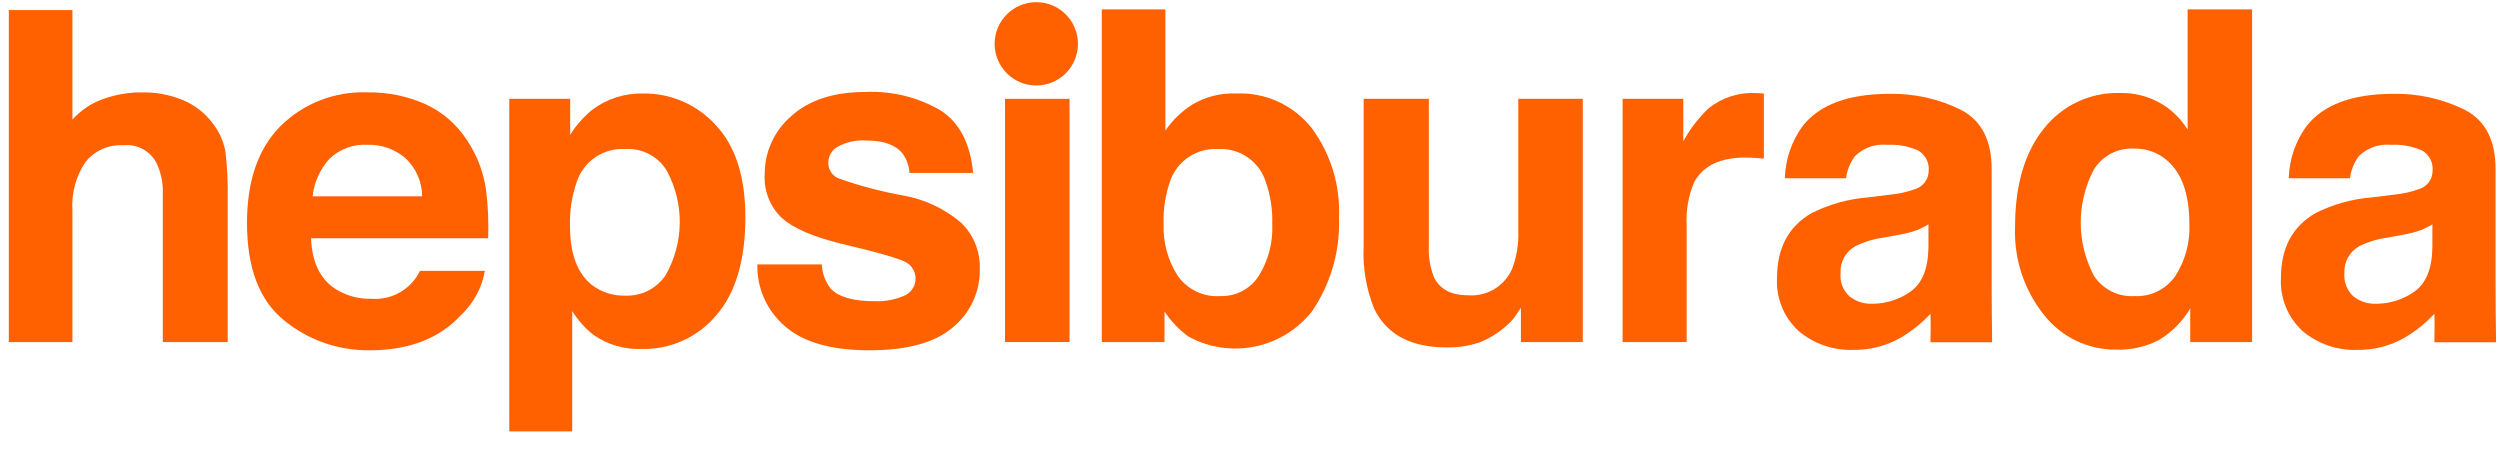 <?xml version="1.0" encoding="UTF-8"?>
<svg width="60px" height="11px" viewBox="0 0 60 11" version="1.1" xmlns="http://www.w3.org/2000/svg" xmlns:xlink="http://www.w3.org/1999/xlink">
    <!-- Generator: Sketch 54.1 (76490) - https://sketchapp.com -->
    <title>hepsiburada-seeklogo.com</title>
    <desc>Created with Sketch.</desc>
    <g id="Page-1" stroke="none" stroke-width="1" fill="none" fill-rule="evenodd">
        <g id="Artboard" transform="translate(-669, -568)" fill="#FF6000" fill-rule="nonzero">
            <g id="hepsiburada-seeklogo.com" transform="translate(669, 568)">
                <path d="M4.396,2.405 C4.685,2.526 4.934,2.724 5.118,2.977 C5.269,3.174 5.37,3.405 5.412,3.65 C5.455,4.025 5.473,4.401 5.465,4.778 L5.465,8.209 L3.907,8.209 L3.907,4.655 C3.918,4.392 3.863,4.13 3.747,3.894 C3.591,3.612 3.281,3.451 2.961,3.487 C2.609,3.464 2.268,3.616 2.049,3.891 C1.821,4.232 1.712,4.638 1.738,5.047 L1.738,8.209 L0.212,8.209 L0.212,0.241 L1.738,0.241 L1.738,2.87 C1.931,2.655 2.173,2.489 2.444,2.388 C2.756,2.272 3.085,2.214 3.418,2.217 C3.753,2.212 4.086,2.276 4.396,2.405 L4.396,2.405 Z" id="Path_55"></path>
                <path d="M10.192,2.491 C10.604,2.677 10.954,2.976 11.201,3.354 C11.446,3.716 11.605,4.128 11.666,4.561 C11.713,4.945 11.729,5.332 11.716,5.719 L7.465,5.719 C7.489,6.305 7.692,6.715 8.076,6.951 C8.329,7.103 8.621,7.179 8.917,7.17 C9.405,7.208 9.867,6.942 10.079,6.501 L11.637,6.501 C11.566,6.904 11.368,7.274 11.071,7.556 C10.548,8.123 9.816,8.407 8.875,8.407 C8.126,8.417 7.398,8.163 6.818,7.689 C6.225,7.21 5.928,6.431 5.928,5.352 C5.928,4.341 6.196,3.566 6.732,3.026 C7.286,2.479 8.041,2.186 8.819,2.217 C9.291,2.21 9.759,2.303 10.192,2.491 L10.192,2.491 Z M7.909,3.809 C7.681,4.059 7.538,4.376 7.503,4.712 L10.132,4.712 C10.129,4.362 9.982,4.029 9.725,3.79 C9.473,3.577 9.15,3.465 8.82,3.475 C8.483,3.455 8.153,3.576 7.909,3.809 L7.909,3.809 Z" id="Path_56"></path>
                <path d="M17.175,2.999 C17.651,3.502 17.889,4.241 17.889,5.216 C17.889,6.244 17.656,7.027 17.191,7.567 C16.746,8.096 16.084,8.394 15.393,8.375 C14.977,8.391 14.568,8.268 14.229,8.027 C14.034,7.869 13.866,7.679 13.733,7.465 L13.733,10.354 L12.223,10.354 L12.223,2.372 L13.685,2.372 L13.685,3.235 C13.827,3.007 14.006,2.805 14.213,2.635 C14.564,2.371 14.993,2.234 15.431,2.244 C16.094,2.234 16.729,2.509 17.175,2.999 L17.175,2.999 Z M16.003,4.097 C15.792,3.748 15.402,3.547 14.994,3.577 C14.477,3.549 14.004,3.872 13.842,4.365 C13.724,4.705 13.669,5.064 13.68,5.425 C13.68,6.103 13.862,6.58 14.226,6.854 C14.448,7.017 14.718,7.102 14.994,7.095 C15.385,7.115 15.758,6.928 15.976,6.603 C16.417,5.828 16.428,4.88 16.003,4.097 L16.003,4.097 Z" id="Path_57"></path>
                <path d="M19.724,6.346 C19.733,6.556 19.806,6.758 19.934,6.924 C20.124,7.128 20.476,7.229 20.989,7.229 C21.235,7.24 21.481,7.194 21.707,7.095 C21.859,7.028 21.962,6.881 21.973,6.715 C21.983,6.549 21.901,6.39 21.759,6.303 C21.616,6.214 21.084,6.06 20.162,5.842 C19.499,5.678 19.032,5.473 18.76,5.228 C18.477,4.955 18.328,4.571 18.353,4.178 C18.351,3.644 18.584,3.136 18.989,2.788 C19.413,2.401 20.01,2.207 20.779,2.207 C21.403,2.18 22.022,2.331 22.563,2.643 C23.023,2.934 23.287,3.436 23.355,4.15 L21.828,4.15 C21.817,3.982 21.76,3.821 21.662,3.684 C21.493,3.477 21.207,3.373 20.803,3.373 C20.555,3.352 20.307,3.407 20.091,3.529 C19.964,3.607 19.884,3.744 19.879,3.893 C19.871,4.053 19.96,4.203 20.105,4.273 C20.623,4.459 21.156,4.6 21.698,4.696 C22.203,4.788 22.674,5.012 23.065,5.344 C23.363,5.631 23.526,6.029 23.515,6.442 C23.53,6.988 23.291,7.511 22.868,7.858 C22.437,8.224 21.771,8.407 20.87,8.407 C19.951,8.407 19.273,8.213 18.834,7.826 C18.404,7.456 18.163,6.912 18.177,6.345 L19.724,6.346 Z" id="Path_58"></path>
                <polygon id="Path_59" points="24.121 2.372 25.669 2.372 25.669 8.209 24.121 8.209"></polygon>
                <path d="M31.481,3.074 C31.938,3.692 32.169,4.448 32.136,5.215 C32.167,6.017 31.94,6.807 31.49,7.47 C30.781,8.371 29.524,8.627 28.519,8.075 C28.294,7.911 28.101,7.707 27.948,7.475 L27.948,8.209 L26.443,8.209 L26.443,0.225 L27.969,0.225 L27.969,3.133 C28.139,2.885 28.357,2.674 28.611,2.512 C28.929,2.322 29.296,2.229 29.667,2.244 C30.37,2.212 31.045,2.521 31.481,3.074 L31.481,3.074 Z M30.205,6.63 C30.44,6.256 30.555,5.818 30.534,5.377 C30.545,5.027 30.49,4.678 30.373,4.348 C30.212,3.865 29.747,3.549 29.239,3.577 C28.73,3.545 28.261,3.853 28.089,4.332 C27.97,4.665 27.915,5.018 27.927,5.371 C27.91,5.81 28.026,6.243 28.261,6.613 C28.491,6.946 28.879,7.133 29.282,7.106 C29.652,7.12 30.002,6.939 30.205,6.63 L30.205,6.63 Z" id="Path_60"></path>
                <path d="M34.292,2.372 L34.292,5.891 C34.279,6.146 34.319,6.401 34.409,6.64 C34.548,6.937 34.82,7.086 35.225,7.086 C35.679,7.125 36.107,6.871 36.29,6.454 C36.4,6.165 36.451,5.857 36.439,5.549 L36.439,2.372 L37.987,2.372 L37.987,8.209 L36.502,8.209 L36.502,7.385 C36.488,7.402 36.453,7.456 36.396,7.545 C36.341,7.633 36.272,7.713 36.194,7.781 C35.994,7.971 35.759,8.12 35.502,8.22 C35.25,8.303 34.985,8.343 34.72,8.338 C33.858,8.338 33.277,8.027 32.979,7.406 C32.786,6.925 32.701,6.408 32.728,5.891 L32.728,2.372 L34.292,2.372 Z" id="Path_61"></path>
                <path d="M42.201,2.236 C42.221,2.238 42.265,2.241 42.333,2.244 L42.333,3.808 C42.236,3.797 42.151,3.79 42.076,3.787 C42.001,3.783 41.94,3.781 41.894,3.781 C41.279,3.781 40.867,3.981 40.656,4.381 C40.519,4.709 40.459,5.064 40.48,5.42 L40.48,8.21 L38.943,8.21 L38.943,2.372 L40.399,2.372 L40.399,3.39 C40.561,3.094 40.769,2.824 41.014,2.592 C41.33,2.343 41.726,2.215 42.128,2.233 C42.158,2.233 42.182,2.234 42.201,2.236 L42.201,2.236 Z" id="Path_62"></path>
                <path d="M51.833,2.466 C52.107,2.62 52.338,2.842 52.503,3.111 L52.503,0.225 L54.05,0.225 L54.05,8.209 L52.566,8.209 L52.566,7.401 C52.385,7.71 52.129,7.97 51.822,8.156 C51.502,8.323 51.144,8.404 50.783,8.391 C50.112,8.396 49.476,8.091 49.061,7.564 C48.579,6.965 48.33,6.21 48.362,5.441 C48.362,4.445 48.591,3.661 49.05,3.09 C49.491,2.527 50.175,2.208 50.89,2.232 C51.219,2.226 51.545,2.307 51.833,2.466 L51.833,2.466 Z M52.208,6.624 C52.447,6.253 52.565,5.817 52.545,5.376 C52.545,4.662 52.365,4.152 52.004,3.845 C51.79,3.661 51.515,3.563 51.233,3.566 C50.837,3.54 50.459,3.735 50.251,4.072 C49.831,4.871 49.833,5.825 50.256,6.621 C50.468,6.944 50.837,7.129 51.223,7.106 C51.612,7.127 51.985,6.945 52.208,6.624 L52.208,6.624 Z" id="Path_63"></path>
                <path d="M46.331,8.214 C46.331,8.214 46.342,7.663 46.331,7.531 C46.118,7.76 45.872,7.957 45.6,8.114 C45.259,8.305 44.874,8.403 44.482,8.397 C44.003,8.415 43.535,8.254 43.168,7.945 C42.811,7.618 42.621,7.148 42.649,6.666 C42.649,5.949 42.927,5.431 43.484,5.111 C43.905,4.902 44.361,4.775 44.829,4.737 L45.352,4.673 C45.559,4.655 45.764,4.61 45.96,4.539 C46.152,4.483 46.285,4.307 46.288,4.107 C46.309,3.907 46.21,3.713 46.036,3.612 C45.804,3.509 45.551,3.462 45.297,3.476 C45.012,3.446 44.729,3.544 44.523,3.743 C44.404,3.899 44.329,4.083 44.306,4.278 L42.836,4.278 C42.849,3.825 42.998,3.387 43.266,3.022 C43.67,2.509 44.364,2.253 45.348,2.252 C45.939,2.241 46.524,2.371 47.054,2.632 C47.552,2.885 47.8,3.362 47.8,4.064 L47.8,6.735 C47.8,6.92 47.804,7.951 47.811,8.214 L46.331,8.214 Z M46.283,5.383 C46.19,5.441 46.091,5.491 45.988,5.53 C45.855,5.576 45.718,5.611 45.579,5.634 L45.233,5.698 C44.99,5.729 44.753,5.8 44.533,5.906 C44.298,6.035 44.158,6.286 44.173,6.553 C44.153,6.765 44.234,6.974 44.392,7.117 C44.545,7.235 44.734,7.296 44.927,7.29 C45.256,7.292 45.577,7.191 45.847,7.002 C46.127,6.809 46.272,6.459 46.283,5.949 L46.283,5.383 Z" id="Path_64"></path>
                <path d="M58.425,8.214 C58.425,8.214 58.436,7.663 58.425,7.531 C58.212,7.76 57.966,7.957 57.694,8.114 C57.353,8.305 56.968,8.403 56.576,8.397 C56.097,8.415 55.629,8.254 55.262,7.945 C54.905,7.618 54.715,7.148 54.743,6.666 C54.743,5.949 55.021,5.431 55.578,5.111 C55.999,4.902 56.455,4.775 56.923,4.737 L57.445,4.673 C57.653,4.655 57.858,4.61 58.054,4.539 C58.246,4.483 58.379,4.307 58.382,4.107 C58.403,3.907 58.304,3.713 58.13,3.612 C57.898,3.509 57.645,3.462 57.391,3.476 C57.106,3.446 56.823,3.544 56.616,3.743 C56.498,3.899 56.423,4.083 56.4,4.278 L54.93,4.278 C54.943,3.825 55.092,3.387 55.36,3.022 C55.764,2.509 56.458,2.253 57.442,2.252 C58.033,2.241 58.618,2.371 59.148,2.632 C59.646,2.885 59.894,3.362 59.894,4.064 L59.894,6.735 C59.894,6.92 59.898,7.951 59.905,8.214 L58.425,8.214 Z M58.377,5.383 C58.284,5.441 58.185,5.491 58.082,5.53 C57.949,5.576 57.812,5.611 57.673,5.634 L57.327,5.698 C57.084,5.729 56.847,5.8 56.627,5.906 C56.392,6.035 56.252,6.286 56.266,6.553 C56.247,6.765 56.328,6.974 56.486,7.117 C56.639,7.235 56.828,7.296 57.021,7.29 C57.35,7.292 57.671,7.191 57.94,7.002 C58.221,6.809 58.366,6.459 58.377,5.949 L58.377,5.383 Z" id="Path_65"></path>
                <circle id="Ellipse_12" cx="24.871" cy="1.052" r="1"></circle>
            </g>
        </g>
    </g>
</svg>